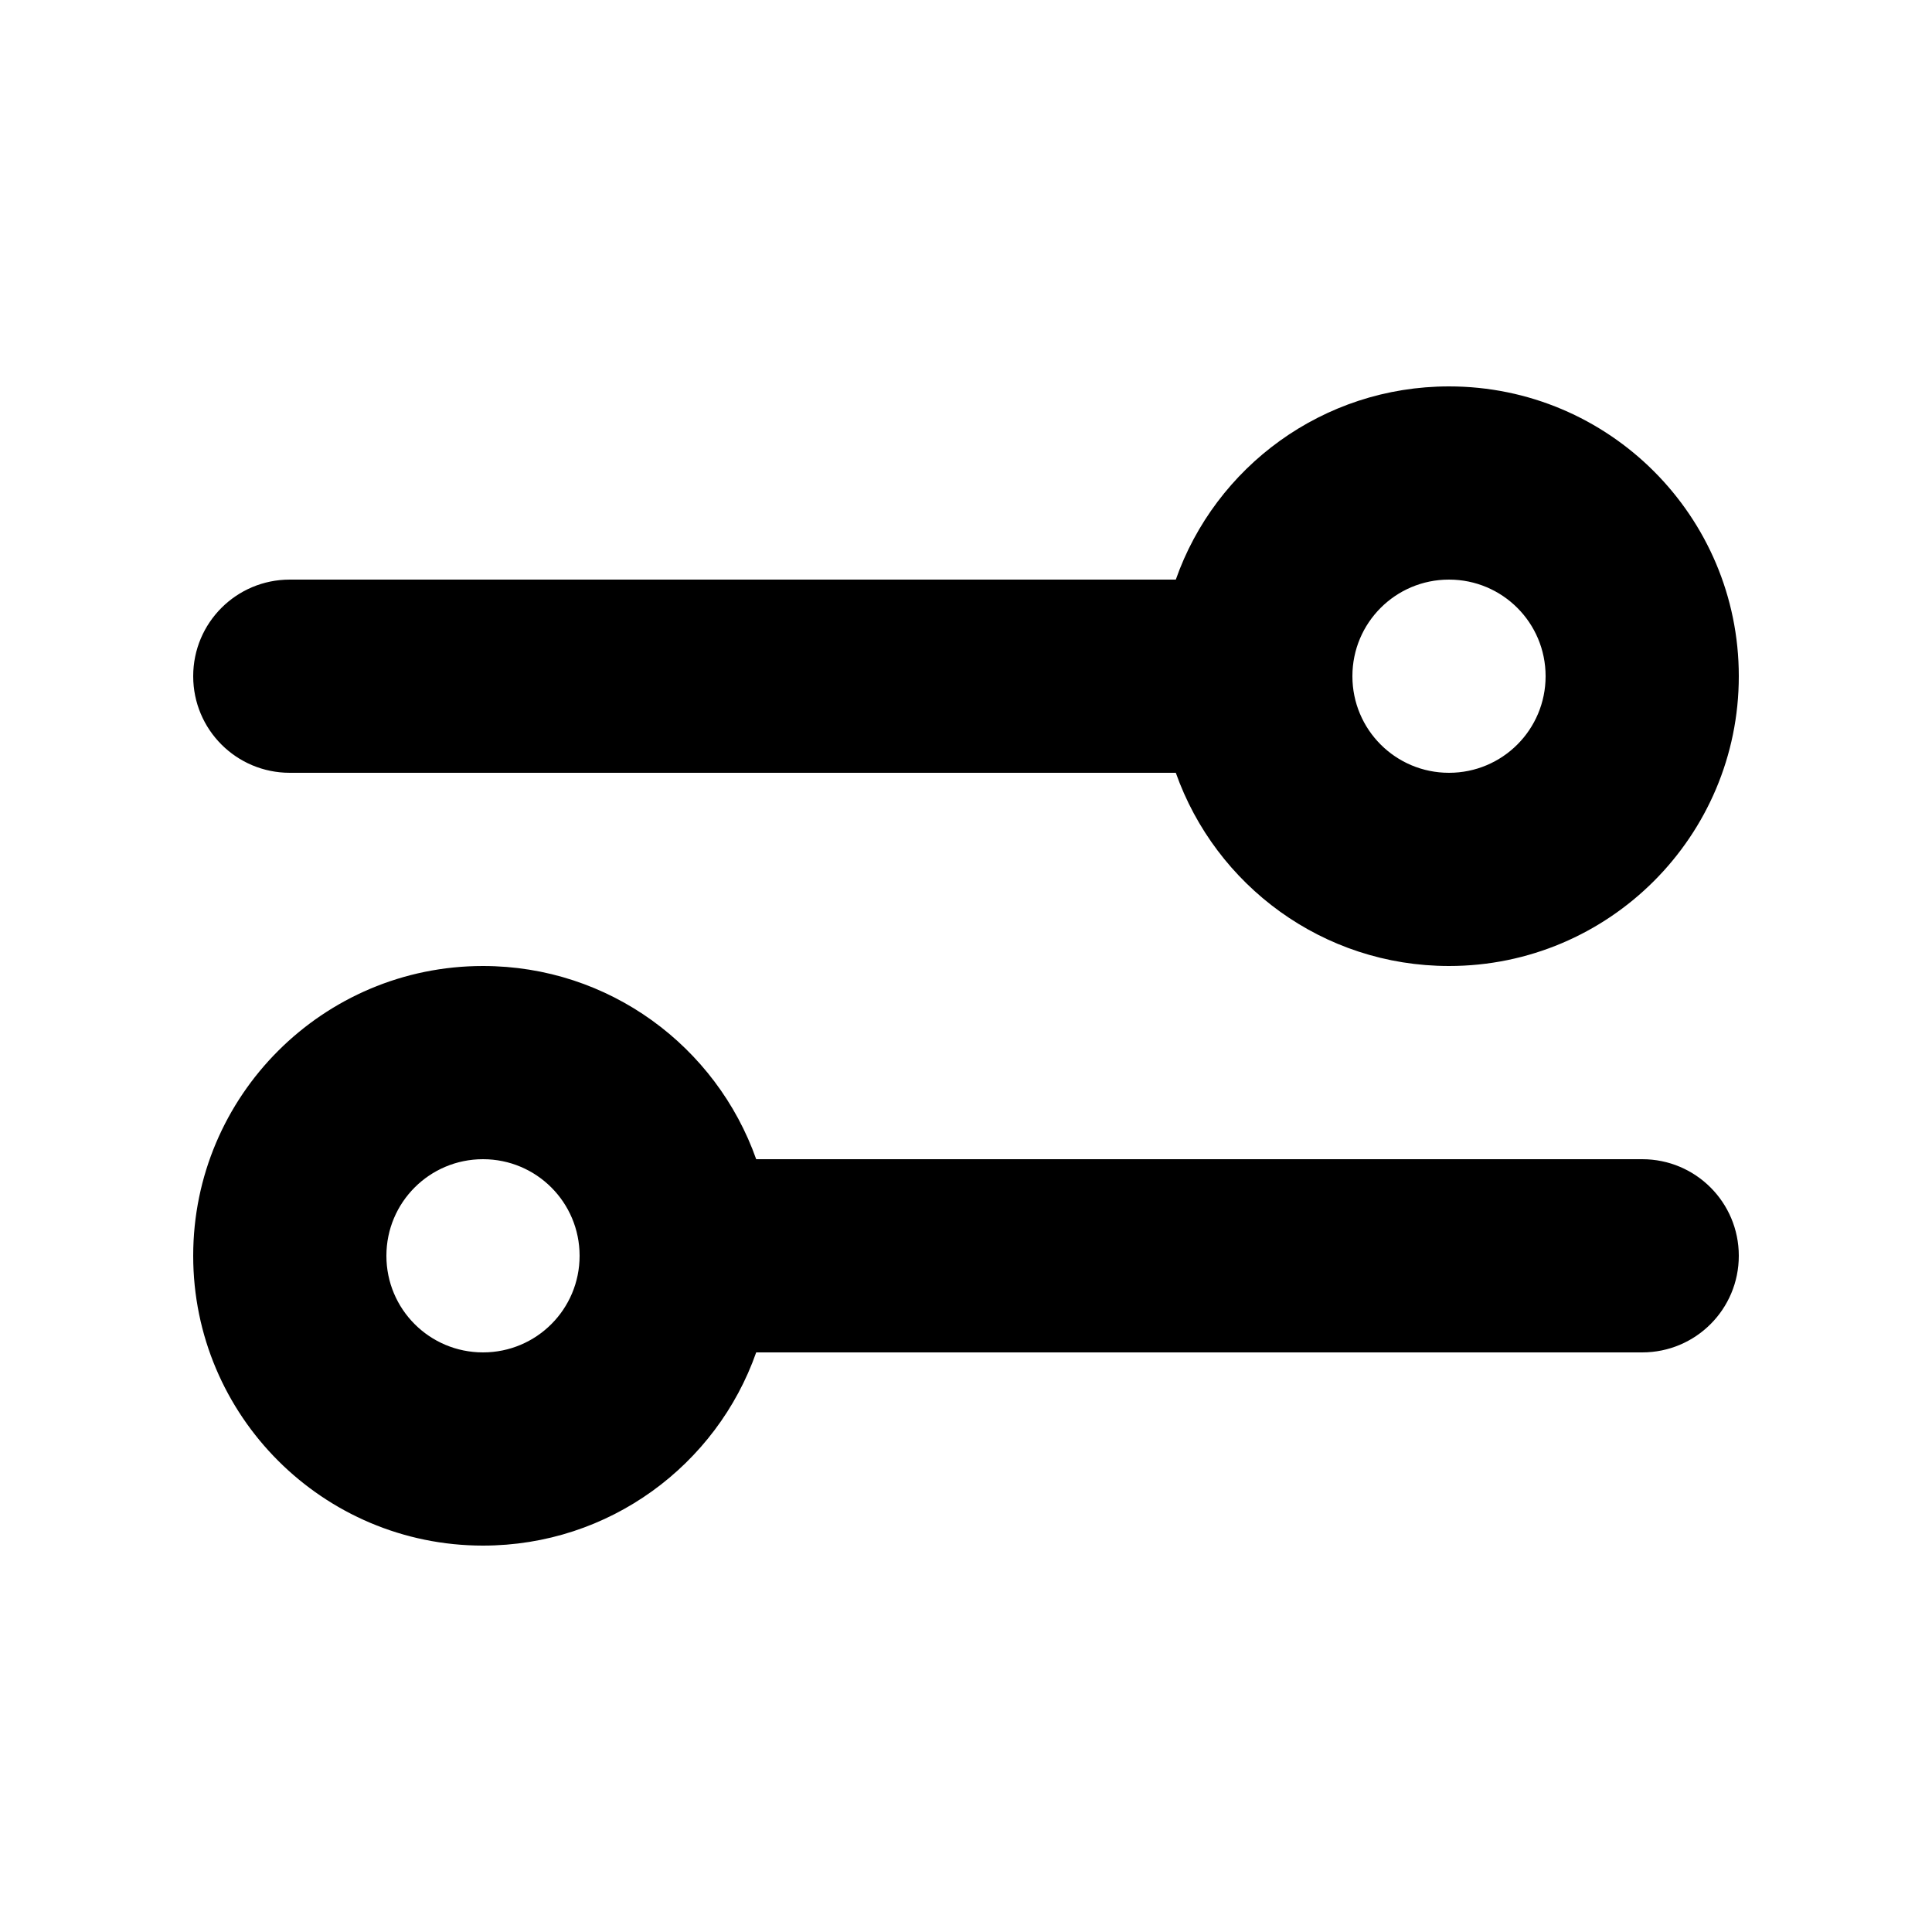 <svg xmlns="http://www.w3.org/2000/svg" viewBox="0 0 640 640"><!--! Font Awesome Pro 7.1.0 by @fontawesome - https://fontawesome.com License - https://fontawesome.com/license (Commercial License) Copyright 2025 Fonticons, Inc. --><path fill="currentColor" d="M160 448C142.3 448 128 433.7 128 416C128 398.3 142.3 384 160 384C177.7 384 192 398.3 192 416C192 433.7 177.7 448 160 448zM250.5 384C237.3 346.7 201.8 320 160 320C107 320 64 363 64 416C64 469 107 512 160 512C201.8 512 237.4 485.3 250.5 448L544 448C561.7 448 576 433.7 576 416C576 398.3 561.7 384 544 384L250.5 384zM512 224C512 241.7 497.7 256 480 256C462.3 256 448 241.7 448 224C448 206.3 462.3 192 480 192C497.7 192 512 206.3 512 224zM389.5 192L96 192C78.3 192 64 206.3 64 224C64 241.7 78.3 256 96 256L389.5 256C402.7 293.3 438.2 320 480 320C533 320 576 277 576 224C576 171 533 128 480 128C438.2 128 402.6 154.7 389.5 192z"/></svg>
